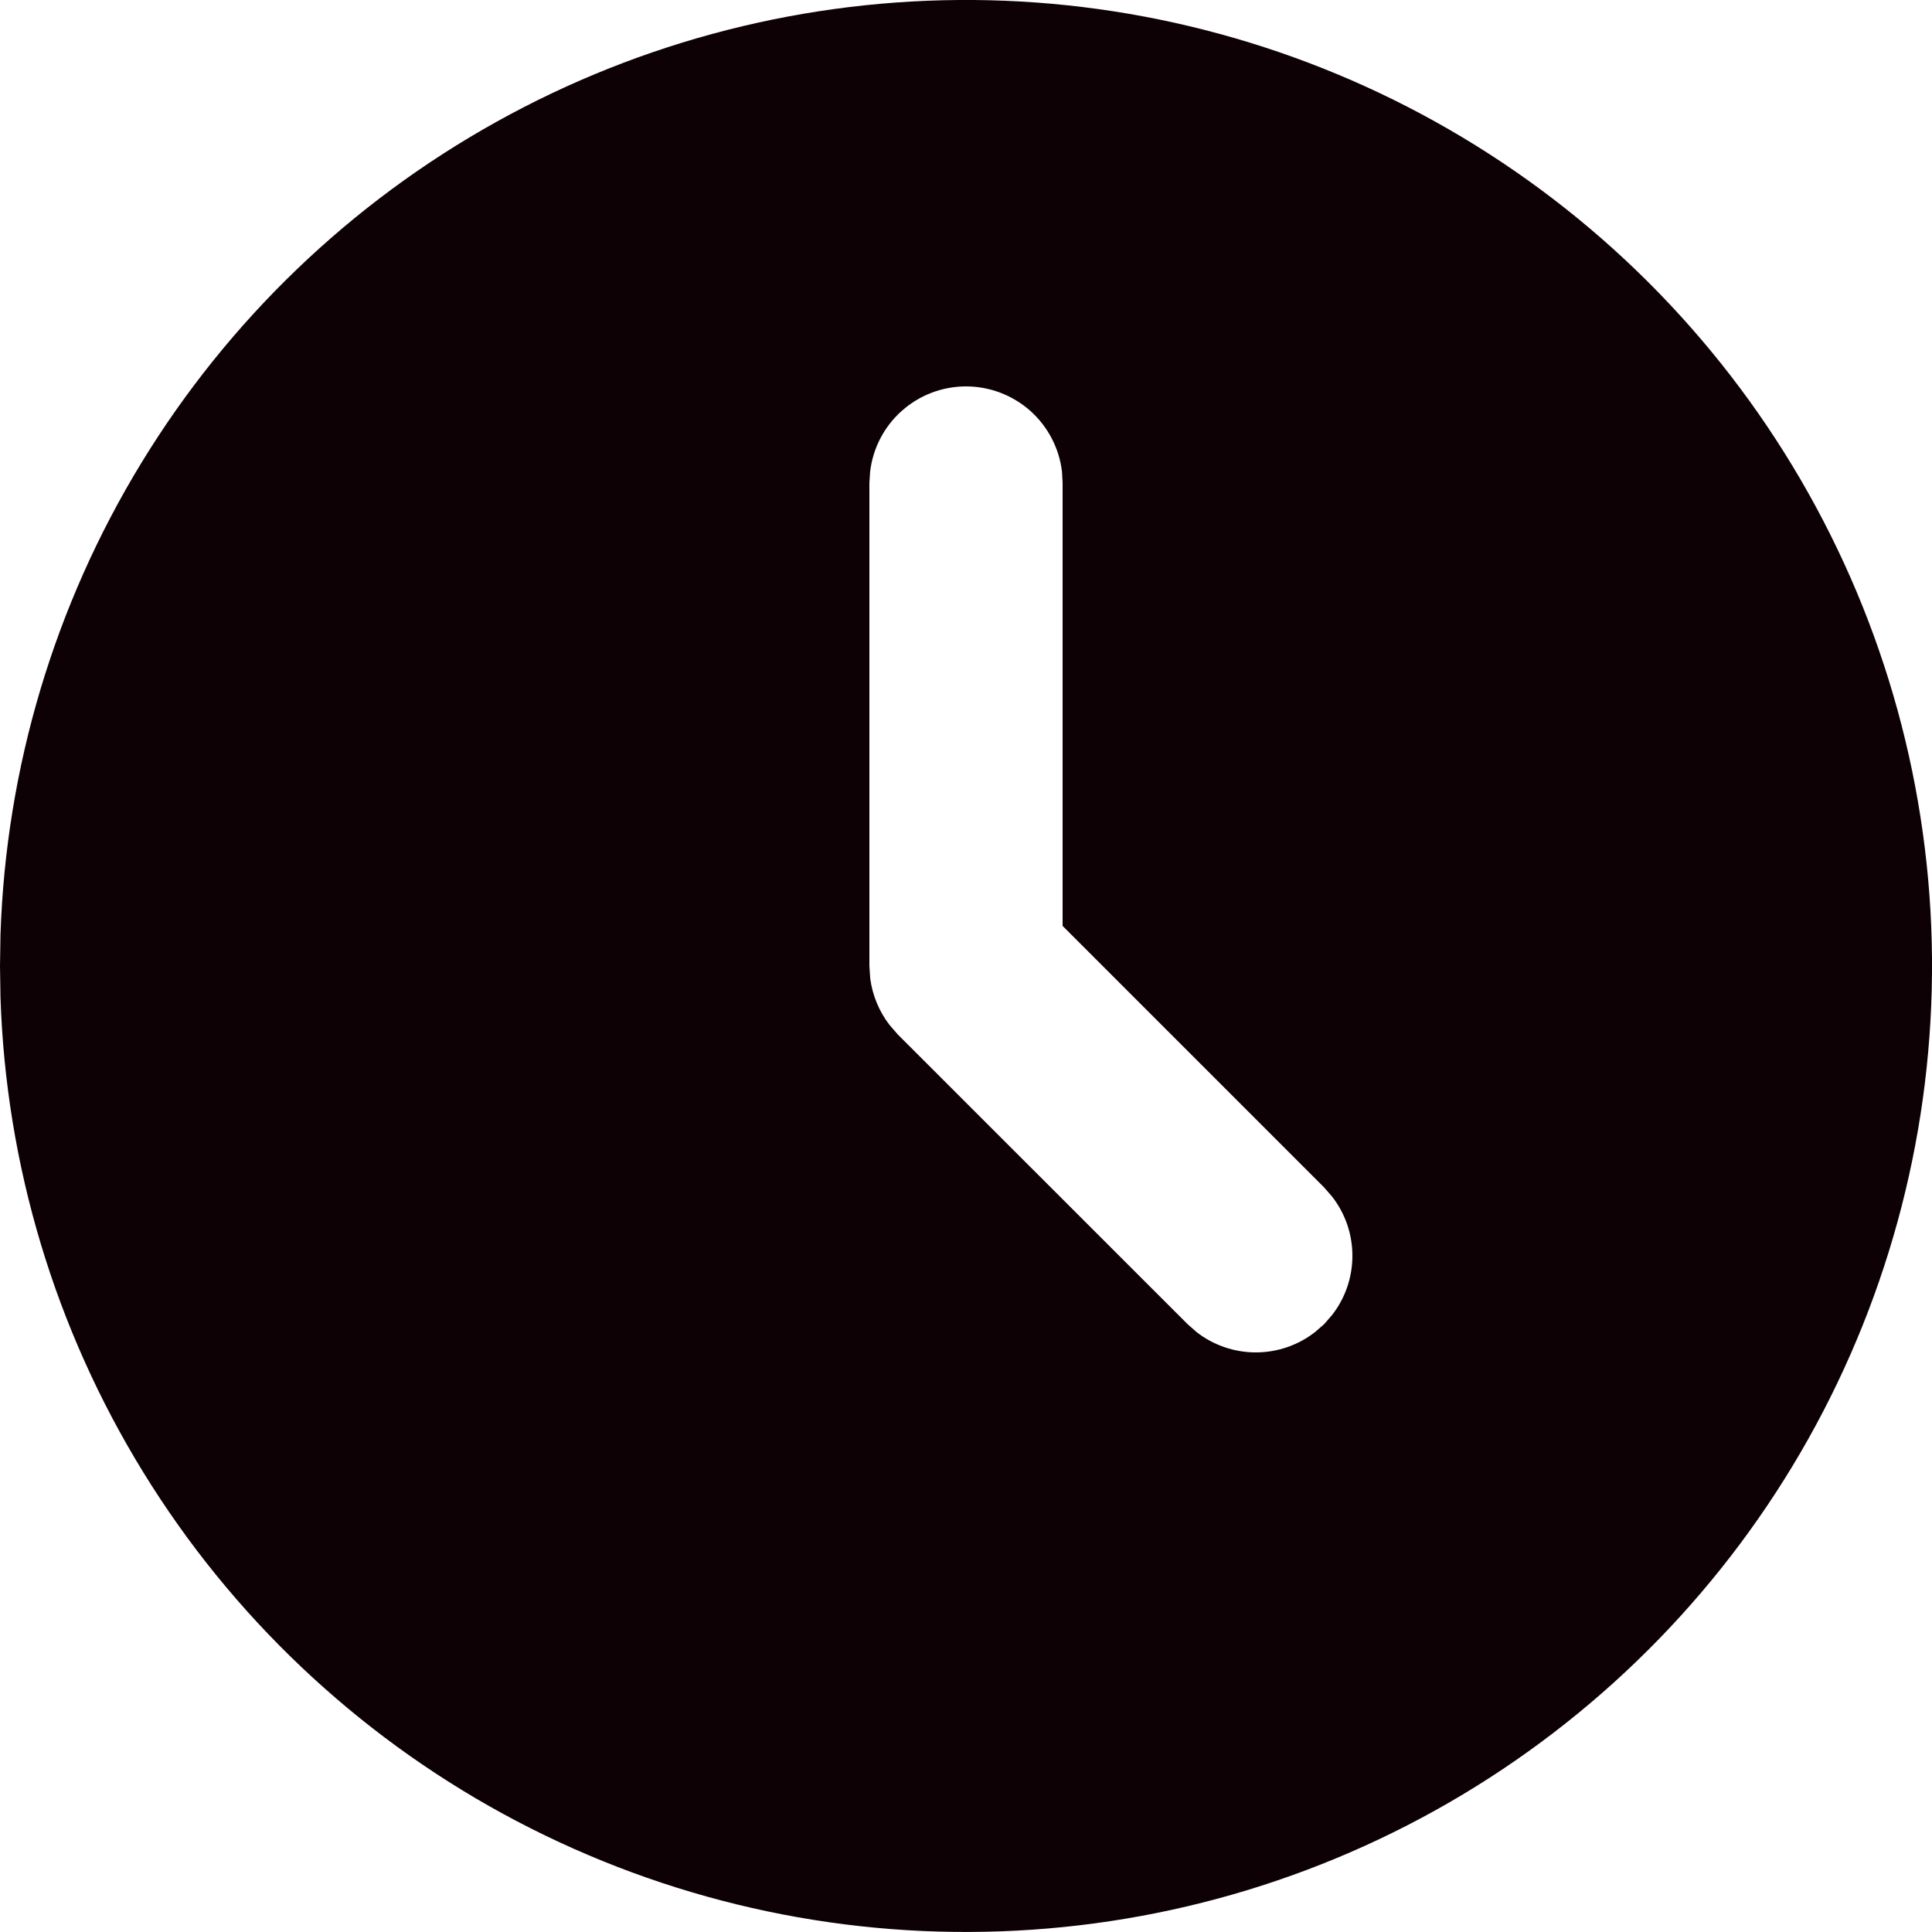 <svg width="16" height="16" viewBox="0 0 16 16" fill="none" xmlns="http://www.w3.org/2000/svg">
<path d="M12 1.072C13.207 1.769 14.21 2.768 14.912 3.972C15.614 5.176 15.989 6.542 16 7.935C16.011 9.329 15.658 10.701 14.976 11.916C14.294 13.131 13.307 14.146 12.111 14.863C10.916 15.579 9.555 15.97 8.162 15.998C6.769 16.027 5.393 15.69 4.169 15.023C2.946 14.356 1.918 13.381 1.188 12.195C0.457 11.008 0.049 9.652 0.004 8.259L0 8L0.004 7.741C0.049 6.359 0.451 5.013 1.171 3.833C1.891 2.653 2.905 1.679 4.113 1.008C5.321 0.336 6.683 -0.011 8.065 0C9.447 0.011 10.803 0.381 12 1.072ZM8 3.2C7.804 3.2 7.615 3.272 7.469 3.402C7.322 3.532 7.229 3.712 7.206 3.906L7.2 4V8L7.207 8.105C7.226 8.244 7.28 8.375 7.365 8.486L7.434 8.566L9.835 10.966L9.91 11.032C10.05 11.141 10.223 11.2 10.4 11.2C10.578 11.2 10.75 11.141 10.89 11.032L10.966 10.966L11.032 10.89C11.141 10.75 11.2 10.578 11.2 10.4C11.2 10.222 11.141 10.05 11.032 9.91L10.966 9.834L8.8 7.668V4L8.795 3.906C8.772 3.712 8.678 3.532 8.532 3.402C8.385 3.272 8.196 3.2 8 3.2Z" fill="#0D0106"/>
</svg>
